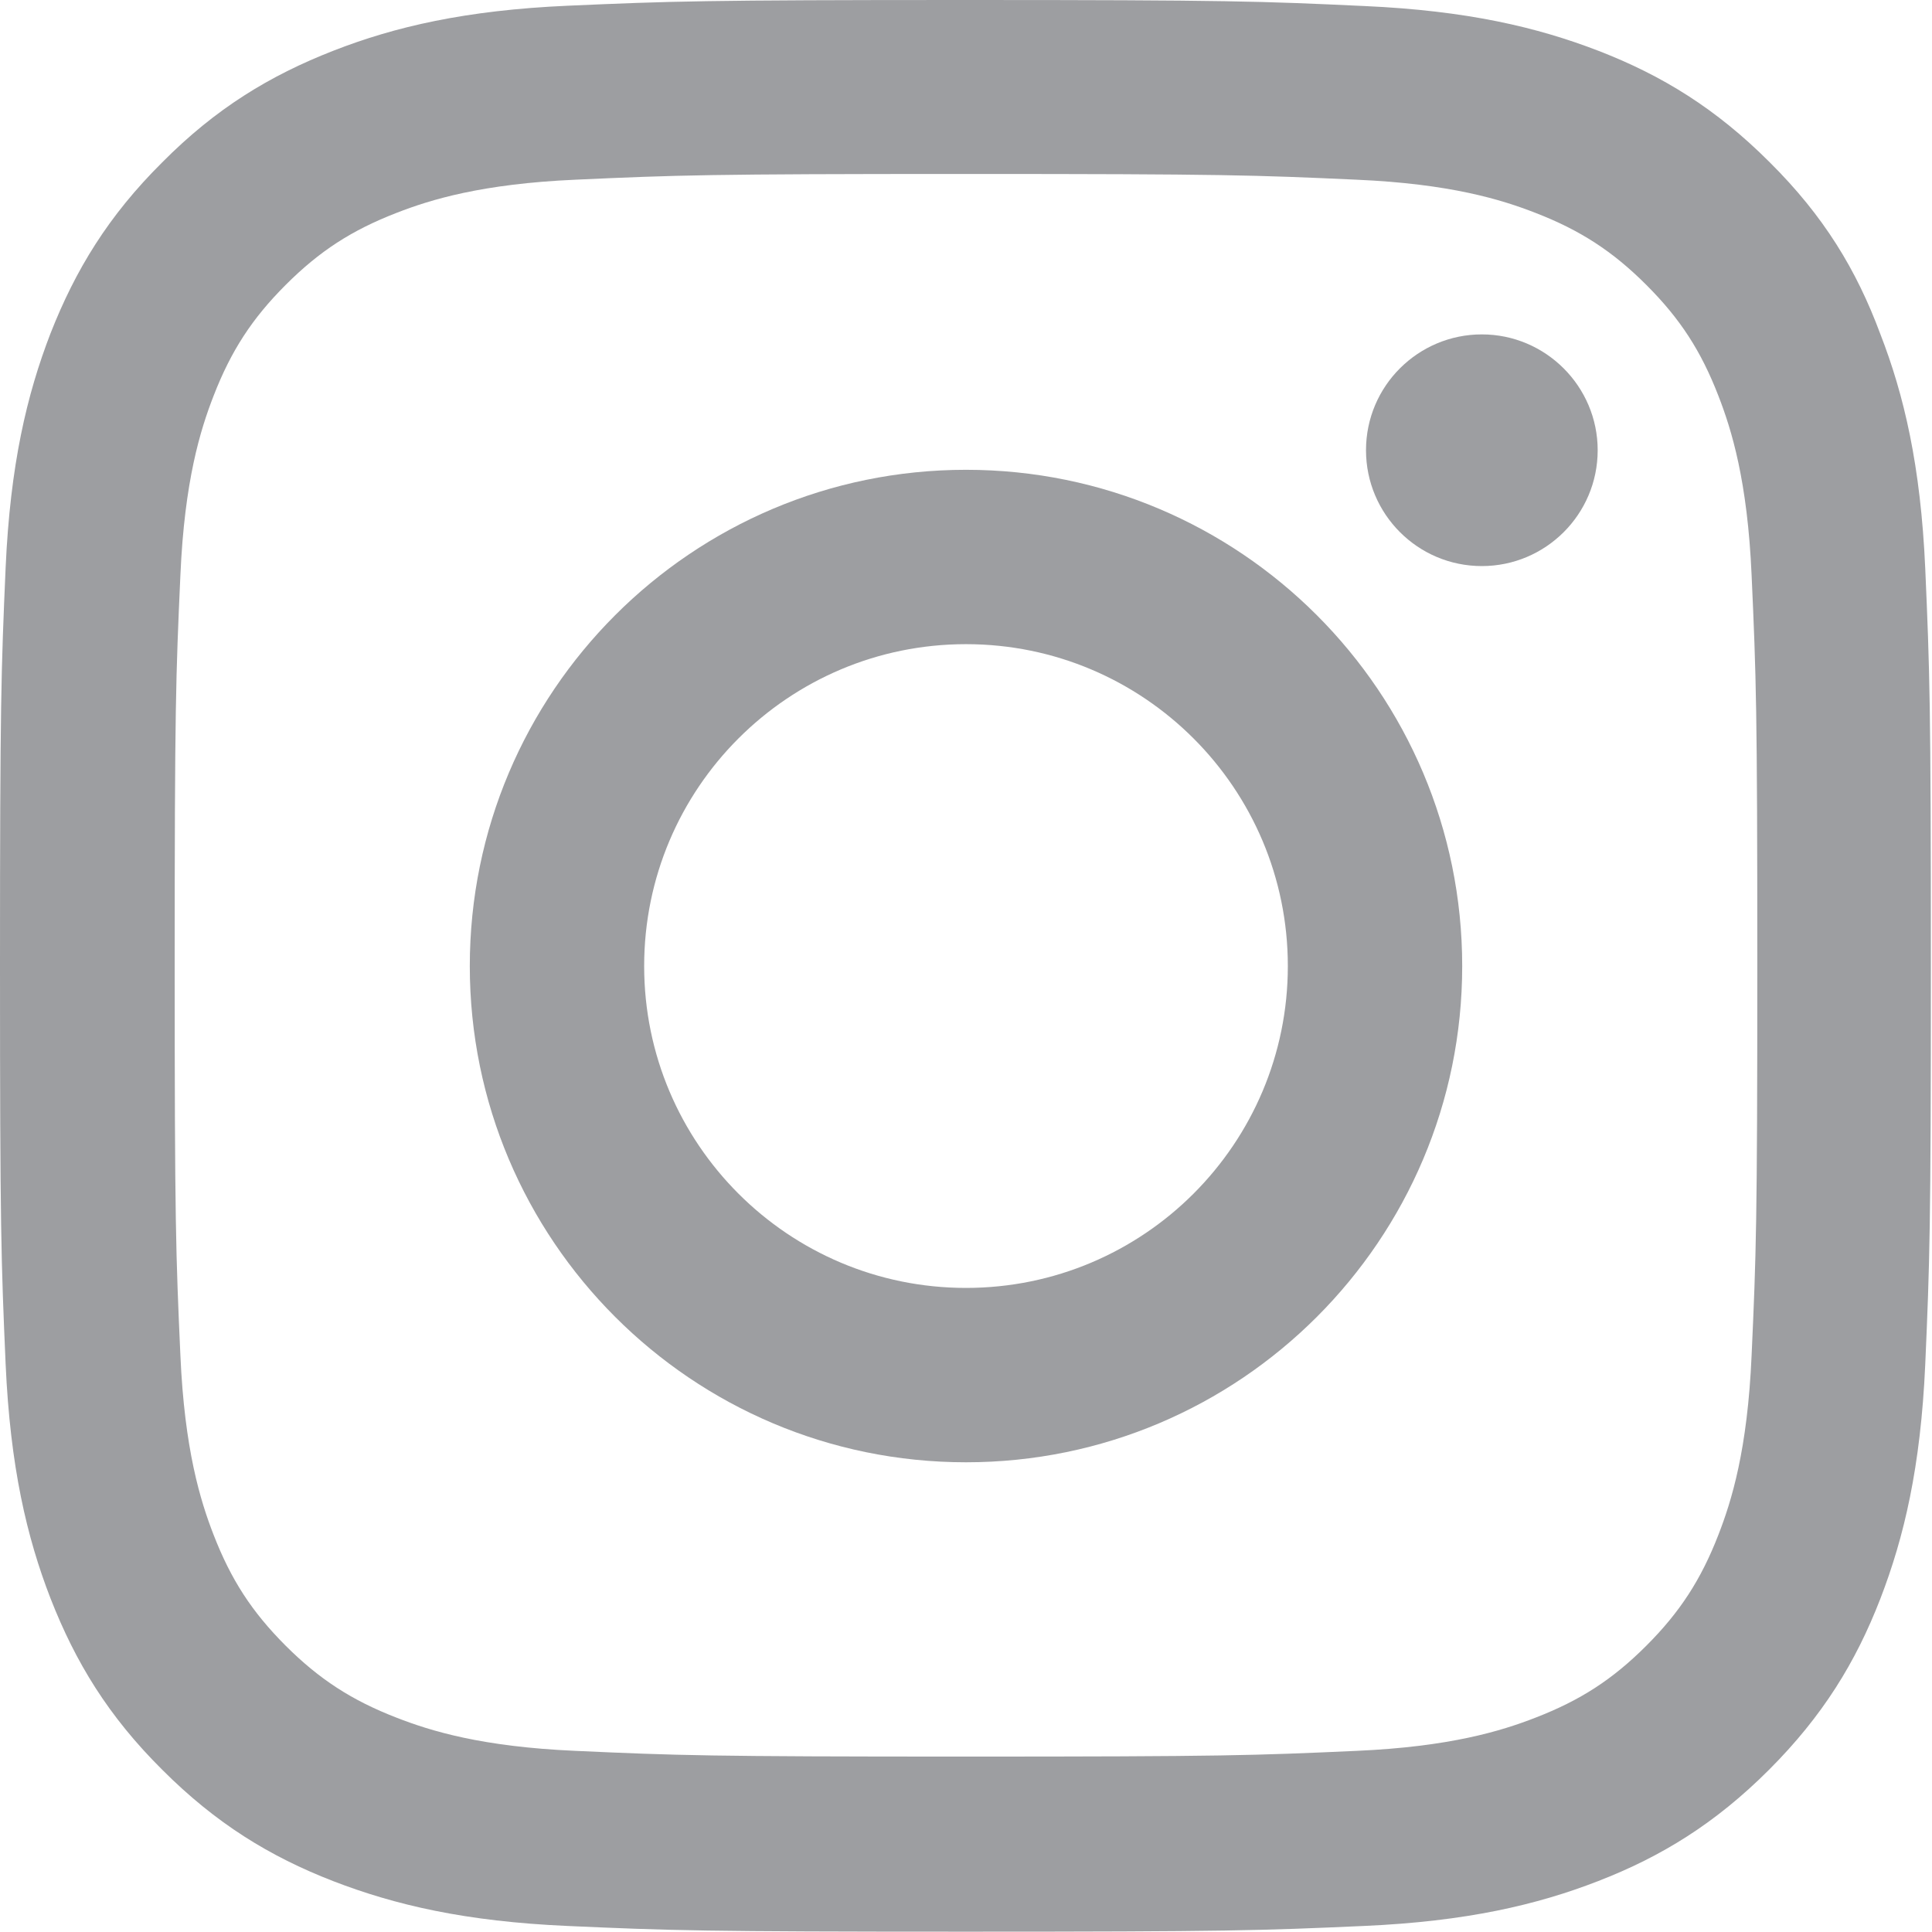 <svg width="24" height="24" viewBox="0 0 24 24" fill="none" xmlns="http://www.w3.org/2000/svg">
<g clip-path="url(#clip0_6439_10122)">
<path d="M12 2.161C15.206 2.161 15.586 2.175 16.847 2.232C18.019 2.283 18.652 2.48 19.073 2.644C19.631 2.86 20.034 3.122 20.452 3.54C20.873 3.961 21.131 4.36 21.347 4.918C21.511 5.34 21.708 5.977 21.759 7.144C21.816 8.41 21.83 8.79 21.83 11.991C21.83 15.197 21.816 15.577 21.759 16.838C21.708 18.01 21.511 18.643 21.347 19.065C21.131 19.622 20.869 20.026 20.452 20.443C20.03 20.865 19.631 21.122 19.073 21.338C18.652 21.502 18.014 21.699 16.847 21.75C15.581 21.807 15.202 21.821 12 21.821C8.794 21.821 8.414 21.807 7.153 21.75C5.981 21.699 5.348 21.502 4.927 21.338C4.369 21.122 3.966 20.86 3.548 20.443C3.127 20.021 2.869 19.622 2.653 19.065C2.489 18.643 2.292 18.005 2.241 16.838C2.184 15.572 2.17 15.193 2.17 11.991C2.17 8.785 2.184 8.405 2.241 7.144C2.292 5.972 2.489 5.34 2.653 4.918C2.869 4.36 3.131 3.957 3.548 3.54C3.97 3.118 4.369 2.86 4.927 2.644C5.348 2.48 5.986 2.283 7.153 2.232C8.414 2.175 8.794 2.161 12 2.161ZM12 0C8.742 0 8.334 0.015 7.055 0.071C5.78 0.127 4.903 0.333 4.144 0.629C3.352 0.938 2.681 1.346 2.016 2.016C1.345 2.682 0.938 3.352 0.628 4.14C0.333 4.904 0.127 5.775 0.07 7.05C0.014 8.335 0 8.743 0 12.001C0 15.258 0.014 15.666 0.07 16.946C0.127 18.221 0.333 19.097 0.628 19.857C0.938 20.649 1.345 21.319 2.016 21.985C2.681 22.651 3.352 23.063 4.139 23.368C4.903 23.663 5.775 23.869 7.05 23.925C8.33 23.982 8.738 23.996 11.995 23.996C15.253 23.996 15.661 23.982 16.941 23.925C18.216 23.869 19.092 23.663 19.852 23.368C20.639 23.063 21.309 22.651 21.975 21.985C22.641 21.319 23.053 20.649 23.358 19.861C23.653 19.097 23.859 18.226 23.916 16.951C23.972 15.671 23.986 15.263 23.986 12.005C23.986 8.747 23.972 8.34 23.916 7.06C23.859 5.785 23.653 4.908 23.358 4.149C23.062 3.352 22.655 2.682 21.984 2.016C21.319 1.35 20.648 0.938 19.861 0.633C19.097 0.338 18.225 0.132 16.95 0.075C15.666 0.015 15.258 0 12 0Z" fill="#9D9EA1"/>
<path d="M12 5.836C8.597 5.836 5.836 8.597 5.836 12.001C5.836 15.404 8.597 18.165 12 18.165C15.403 18.165 18.164 15.404 18.164 12.001C18.164 8.597 15.403 5.836 12 5.836ZM12 15.999C9.792 15.999 8.002 14.208 8.002 12.001C8.002 9.793 9.792 8.002 12 8.002C14.208 8.002 15.998 9.793 15.998 12.001C15.998 14.208 14.208 15.999 12 15.999Z" fill="#9D9EA1"/>
<path d="M19.847 5.593C19.847 6.389 19.2 7.032 18.408 7.032C17.611 7.032 16.969 6.385 16.969 5.593C16.969 4.796 17.616 4.154 18.408 4.154C19.2 4.154 19.847 4.8 19.847 5.593Z" fill="#9D9EA1"/>
</g>
<defs>
<clipPath id="clip0_6439_10122">
<rect width="24" height="24" fill="white" transform="translate(0 0)"/>
</clipPath>
</defs>
</svg>
